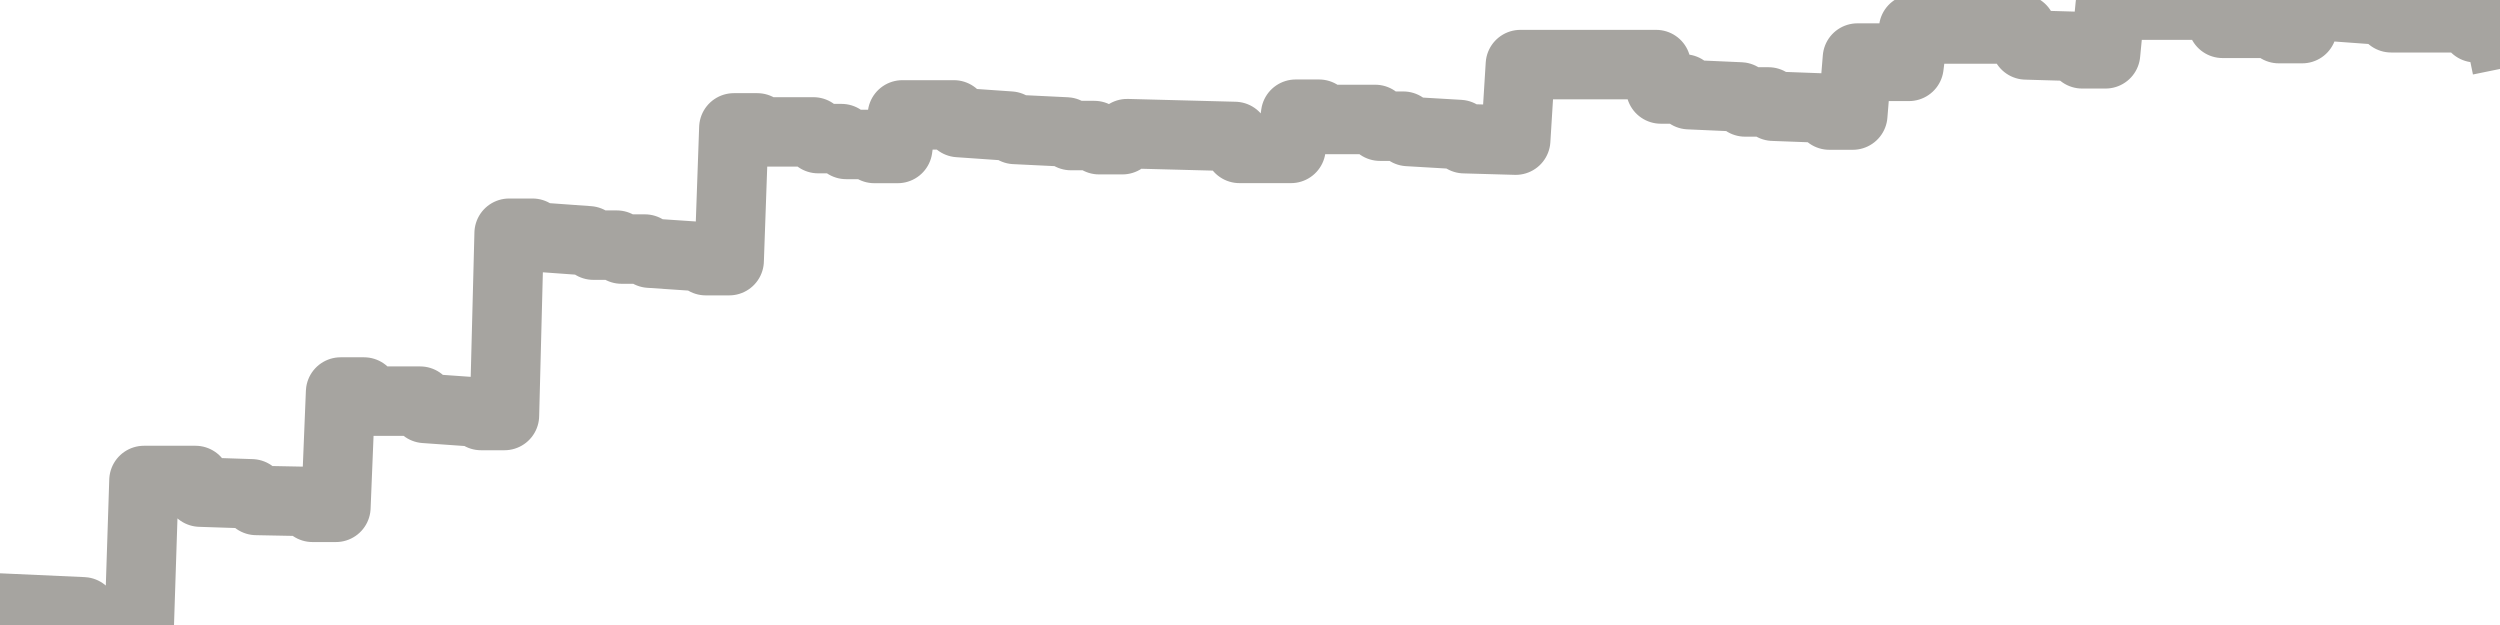 <?xml version="1.0" encoding="utf-8" standalone="no"?>
<!DOCTYPE svg PUBLIC "-//W3C//DTD SVG 1.1//EN"
  "http://www.w3.org/Graphics/SVG/1.1/DTD/svg11.dtd">
<svg xmlns:xlink="http://www.w3.org/1999/xlink" width="72pt" height="18pt" viewBox="0 0 72 18" xmlns="http://www.w3.org/2000/svg" version="1.1">
 <defs>
  <style type="text/css">*{stroke-linejoin: round; stroke-linecap: butt}</style>
 </defs>
 <g id="figure_1">
  <g id="patch_1">
   <path d="M 0 18 
L 72 18 
L 72 0 
L 0 0 
L 0 18 
z
" style="fill: none"/>
  </g>
  <g id="axes_1">
   <g id="patch_2">
    <path d="M 0 18 
L 72 18 
L 72 0 
L 0 0 
L 0 18 
z
" style="fill: none; opacity: 0"/>
   </g>
   <g id="line2d_1">
    <path d="M 0 17.512 
L 2.393 17.62 
L 2.528 17.901 
L 4.011 18 
L 4.146 13.838 
L 5.629 13.838 
L 5.764 14.173 
L 7.247 14.222 
L 7.382 14.413 
L 8.865 14.442 
L 9 14.611 
L 9.674 14.611 
L 9.809 11.29 
L 10.483 11.29 
L 10.618 11.553 
L 12.101 11.553 
L 12.236 11.762 
L 13.719 11.867 
L 13.854 11.967 
L 14.528 11.967 
L 14.663 6.717 
L 15.337 6.717 
L 15.472 6.828 
L 16.955 6.935 
L 17.09 7.06 
L 17.764 7.06 
L 17.899 7.173 
L 18.573 7.173 
L 18.708 7.291 
L 20.191 7.391 
L 20.326 7.507 
L 21 7.507 
L 21.135 3.683 
L 21.809 3.683 
L 21.944 3.799 
L 23.427 3.799 
L 23.562 3.992 
L 24.236 3.992 
L 24.371 4.16 
L 25.045 4.16 
L 25.18 4.276 
L 25.854 4.276 
L 25.989 3.309 
L 27.472 3.309 
L 27.607 3.529 
L 29.09 3.632 
L 29.225 3.728 
L 30.708 3.8 
L 30.843 3.904 
L 31.517 3.904 
L 31.652 4.023 
L 32.326 4.023 
L 32.461 3.849 
L 35.562 3.93 
L 35.697 4.274 
L 37.18 4.274 
L 37.315 3.289 
L 37.989 3.289 
L 38.124 3.44 
L 39.607 3.44 
L 39.742 3.634 
L 40.416 3.634 
L 40.551 3.787 
L 42.034 3.874 
L 42.169 3.994 
L 43.652 4.036 
L 43.787 1.86 
L 47.697 1.86 
L 47.831 2.563 
L 48.506 2.563 
L 48.64 2.726 
L 50.124 2.792 
L 50.258 2.936 
L 50.933 2.936 
L 51.067 3.059 
L 52.551 3.114 
L 52.685 3.314 
L 53.36 3.314 
L 53.494 1.672 
L 54.169 1.672 
L 54.303 1.911 
L 54.978 1.911 
L 55.112 0.836 
L 58.213 0.836 
L 58.348 1.294 
L 59.831 1.337 
L 59.966 1.55 
L 60.64 1.55 
L 60.775 0.149 
L 63.876 0.149 
L 64.011 0.672 
L 65.494 0.672 
L 65.629 0.824 
L 66.303 0.824 
L 66.438 -0 
L 67.112 -0 
L 67.247 0.194 
L 68.73 0.302 
L 68.865 0.512 
L 71.157 0.512 
L 71.292 0.799 
L 71.966 0.799 
L 72 0.965 
L 72 0.965 
" clip-path="url(#p0a176a71ec)" style="fill: none; stroke: #a6a4a0; stroke-width: 2; stroke-linecap: square"/>
   </g>
  </g>
  <g id="axes_2"/>
 </g>
 <defs>
  <clipPath id="p0a176a71ec">
   <rect x="0" y="0" width="72" height="18"/>
  </clipPath>
 </defs>
</svg>
